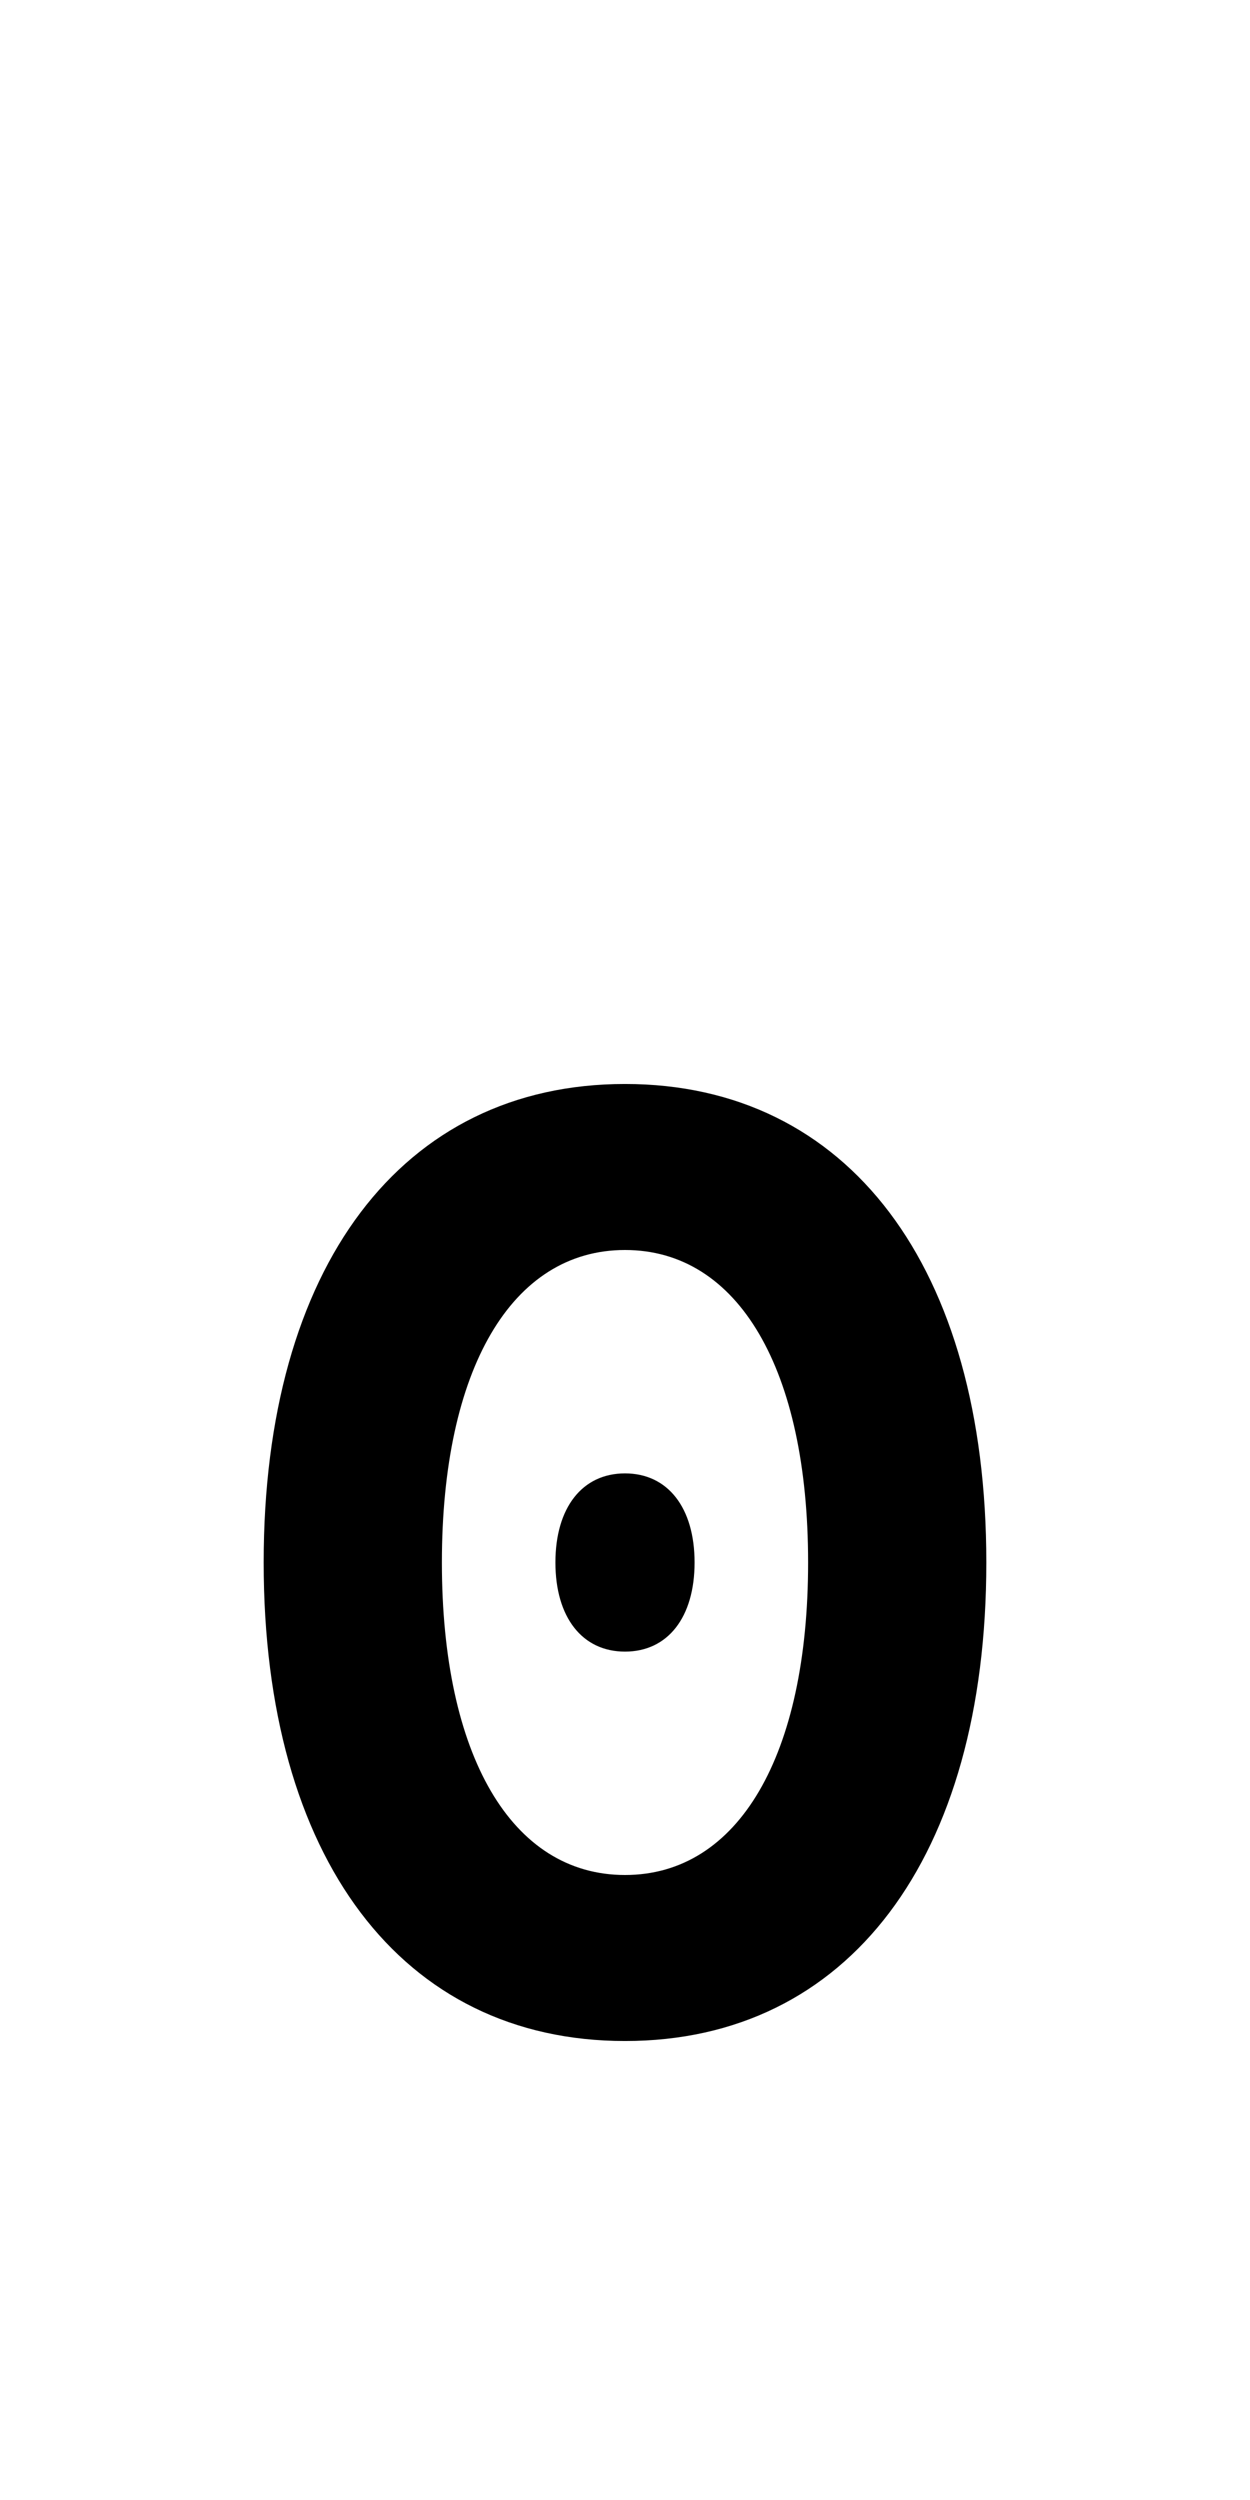<?xml version="1.0" encoding="UTF-8" standalone="no"?>
<!-- Created with Inkscape (http://www.inkscape.org/) -->

<svg
   xmlns:dc="http://purl.org/dc/elements/1.1/"
   xmlns:cc="http://creativecommons.org/ns#"
   xmlns:rdf="http://www.w3.org/1999/02/22-rdf-syntax-ns#"
   xmlns:svg="http://www.w3.org/2000/svg"
   xmlns="http://www.w3.org/2000/svg"
   version="1.1"
   width="1024"
   height="2048"
   id="svg3355">
  <defs
     id="defs3357" />
  <path
     d="m 512,888 c -182.997,0 -296,150.002 -296,392 0,241.998 113.004,392 296,392 182.996,0 296,-150.003 296,-392 0,-241.997 -113.003,-392 -296,-392 z m 0,136 c 93.004,0 150,97.997 150,256 0,158.003 -57.004,256 -150,256 -92.996,0 -150,-97.997 -150,-256 0,-158.003 56.996,-256 150,-256 z M 512,1207 c -34.997,0 -57,28.003 -57,73 0,44.998 22.001,73 57,73 34.999,0 57,-28.004 57,-73 0,-44.996 -22.003,-73 -57,-73 z"
     id="path3127-7-7-9"
     style="fill:#000000;fill-opacity:1;stroke:none;display:inline" />
</svg>
